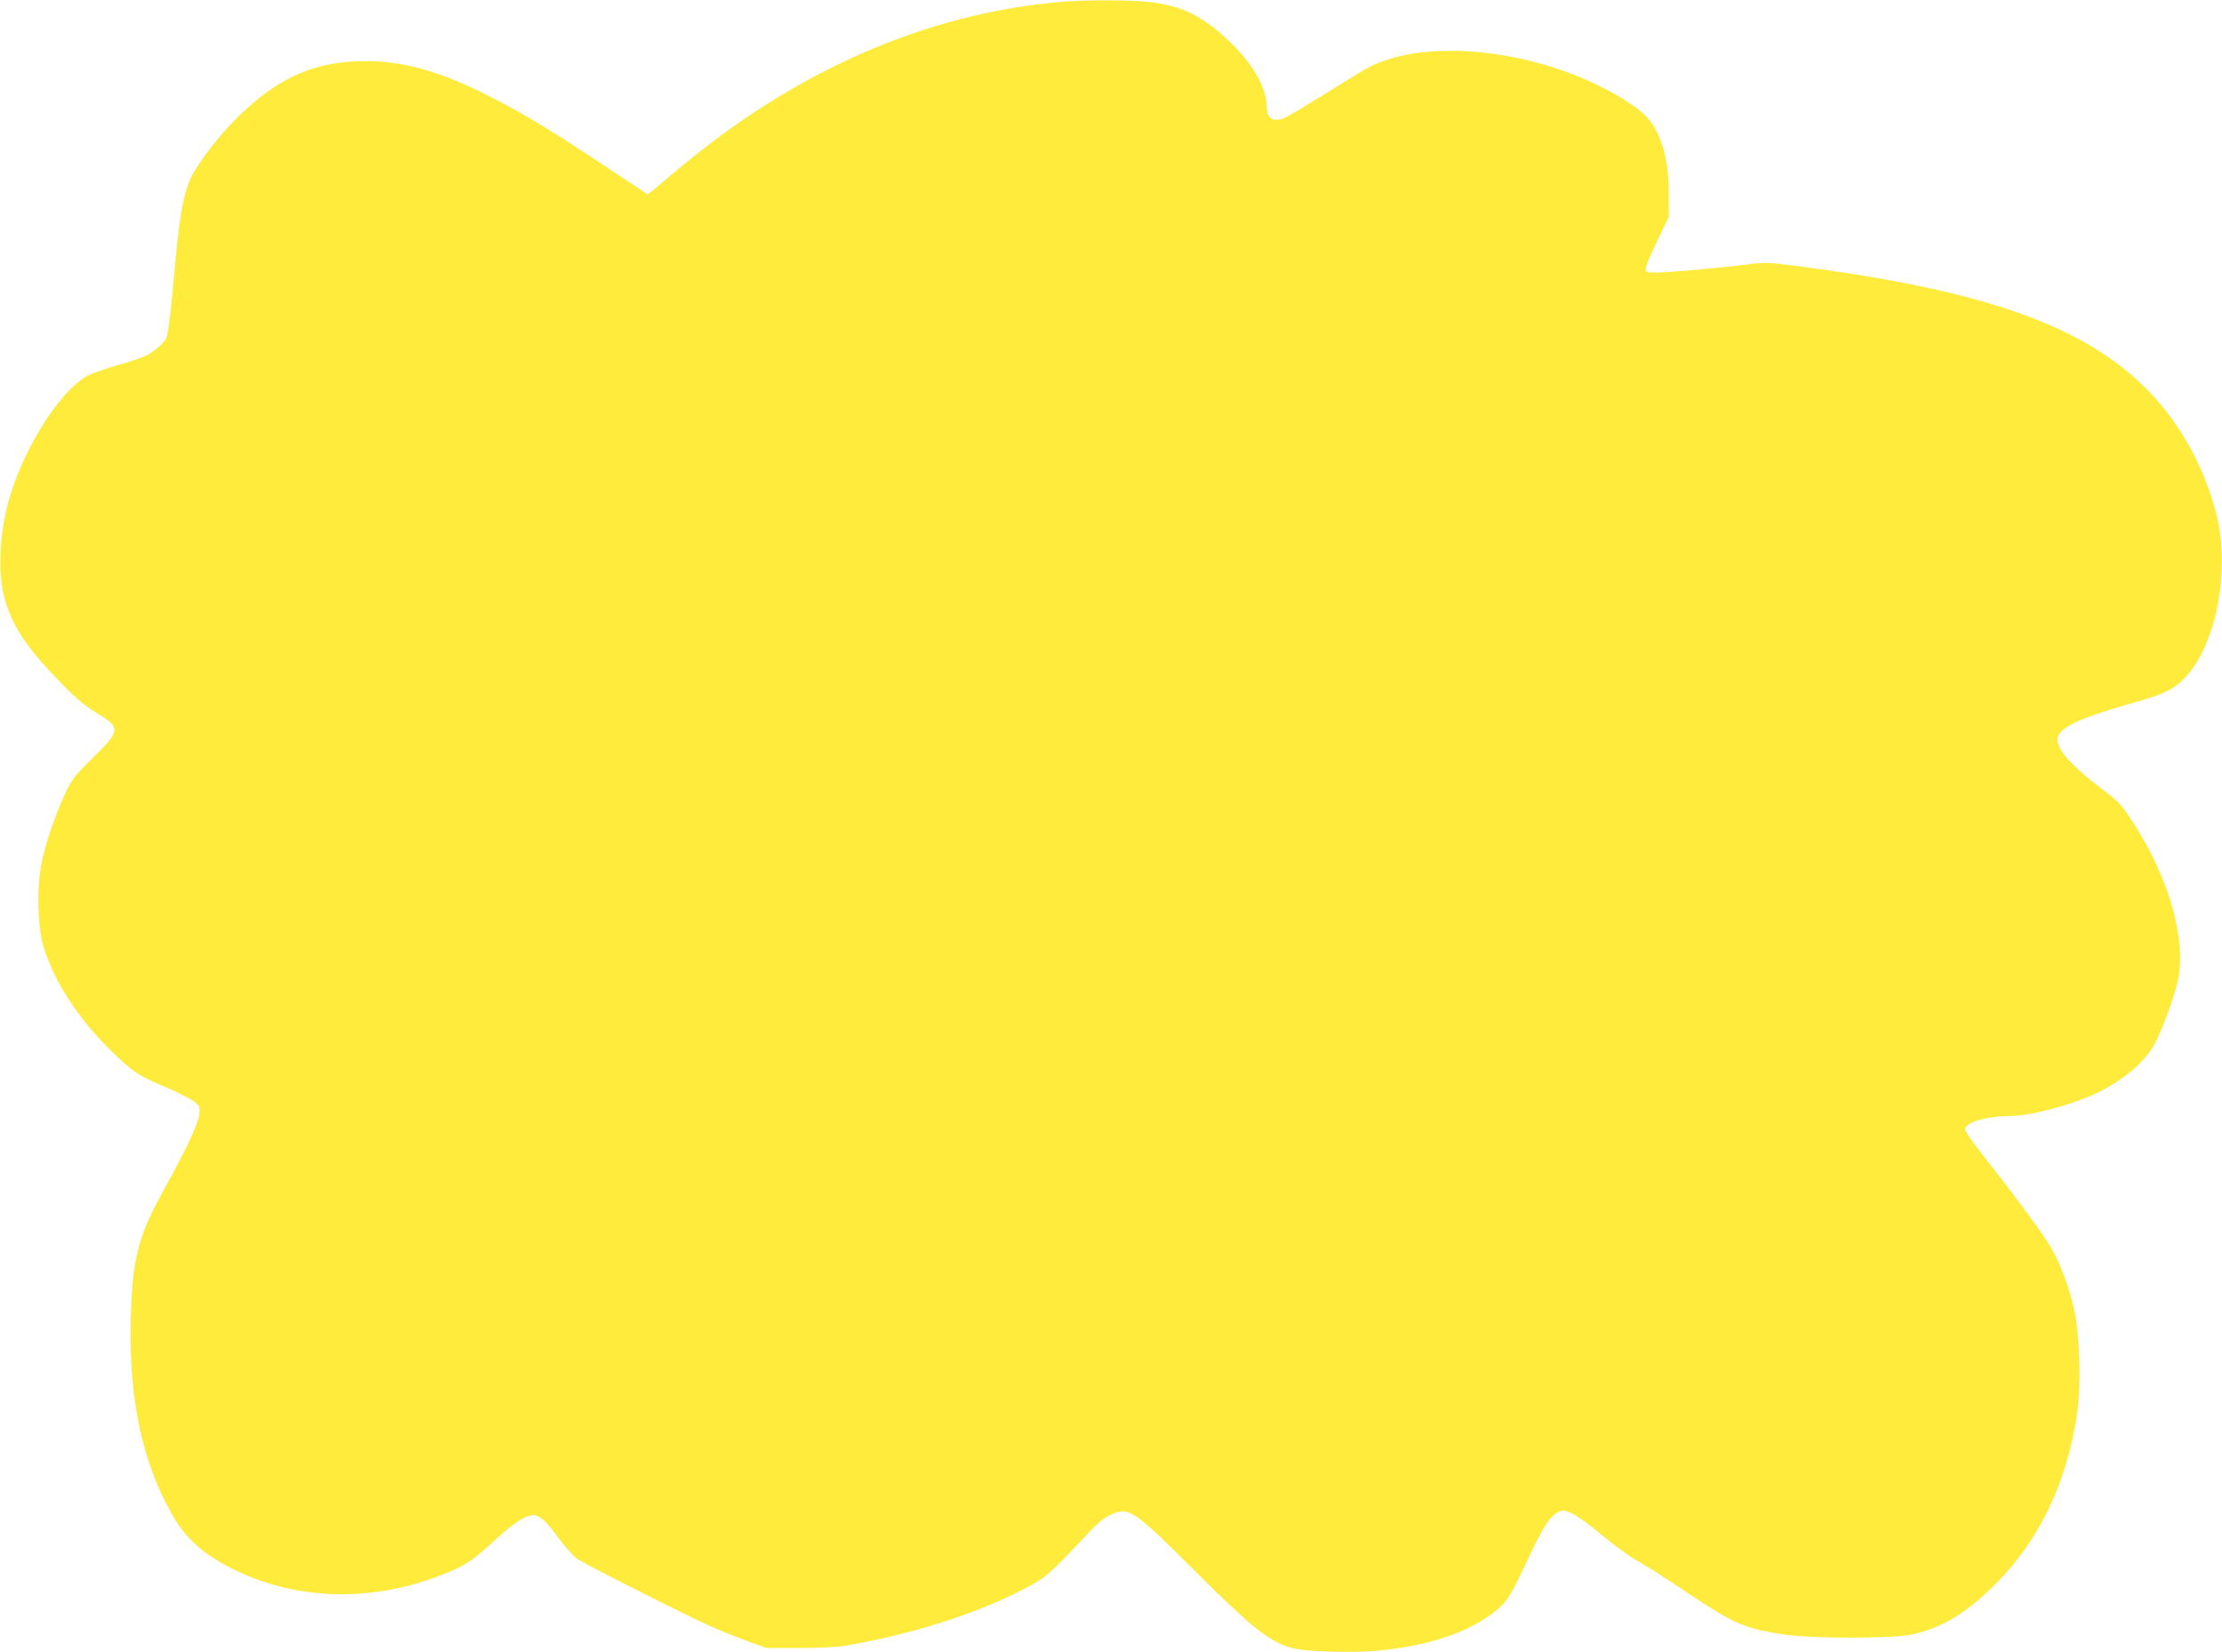 <?xml version="1.0" standalone="no"?>
<!DOCTYPE svg PUBLIC "-//W3C//DTD SVG 20010904//EN"
 "http://www.w3.org/TR/2001/REC-SVG-20010904/DTD/svg10.dtd">
<svg version="1.0" xmlns="http://www.w3.org/2000/svg"
 width="1280pt" height="952pt" viewBox="0 0 1280 952"
 preserveAspectRatio="xMidYMid meet">
<g transform="translate(0,952) scale(0.1,-0.1)"
fill="#ffeb3b" stroke="none">
<path d="M6110 9509 c-773 -66 -1528 -396 -2204 -964 -66 -55 -132 -110 -147
-123 l-28 -22 -258 171 c-319 212 -482 309 -685 410 -284 141 -500 195 -732
186 -265 -10 -467 -105 -690 -325 -105 -104 -228 -264 -267 -347 -45 -99 -68
-233 -99 -590 -11 -126 -25 -250 -30 -275 -5 -25 -9 -48 -10 -52 -1 -19 -68
-82 -111 -103 -26 -14 -105 -41 -176 -60 -70 -20 -148 -48 -173 -62 -165 -95
-377 -438 -455 -736 -51 -196 -57 -424 -14 -562 47 -152 122 -264 304 -453 97
-101 147 -144 211 -183 152 -92 152 -105 -7 -261 -111 -109 -124 -126 -164
-211 -59 -128 -111 -279 -136 -401 -28 -135 -23 -361 10 -475 60 -204 206
-428 402 -616 120 -115 141 -129 293 -194 75 -32 152 -71 172 -86 34 -26 36
-30 32 -75 -6 -55 -74 -200 -207 -440 -147 -266 -181 -400 -188 -757 -10 -441
66 -802 231 -1096 80 -145 176 -234 344 -320 354 -183 784 -202 1187 -52 154
57 202 87 327 203 116 107 183 152 230 152 37 0 72 -32 149 -136 38 -52 86
-104 106 -117 73 -45 649 -336 773 -390 69 -30 168 -69 220 -88 l95 -34 190 0
c112 0 221 5 265 13 389 68 746 181 1025 325 128 66 151 86 355 304 72 78 108
108 151 127 100 46 132 25 471 -314 347 -348 456 -433 593 -460 88 -17 333
-23 465 -11 290 27 512 99 668 216 79 59 101 93 193 289 91 197 137 271 183
293 33 15 36 15 88 -10 29 -14 105 -70 169 -124 65 -54 152 -118 195 -142 44
-24 171 -105 284 -181 285 -190 332 -210 564 -247 152 -24 623 -25 736 -1 176
38 314 121 486 292 253 254 411 585 470 986 22 156 15 441 -15 583 -28 130
-80 272 -133 364 -43 76 -206 297 -396 538 -56 71 -102 137 -102 147 0 41 120
77 259 78 129 0 407 79 541 153 144 79 248 175 297 272 44 86 113 277 130 360
48 237 -55 595 -265 915 -61 94 -79 113 -164 177 -197 148 -284 250 -263 310
20 55 134 108 403 185 186 53 234 72 292 119 203 164 306 629 217 979 -75 289
-223 548 -428 744 -367 353 -943 549 -2007 686 -152 19 -167 20 -279 5 -153
-20 -442 -45 -515 -45 -53 0 -58 2 -58 23 0 12 30 84 67 160 l66 139 0 131 c0
194 -39 336 -117 432 -66 80 -273 199 -471 270 -372 135 -776 160 -1046 67
-78 -27 -98 -38 -329 -182 -236 -146 -260 -160 -293 -160 -44 0 -59 21 -61 87
-4 109 -89 249 -228 378 -148 137 -268 194 -450 214 -110 12 -366 12 -508 0z"/>
</g>
</svg>

